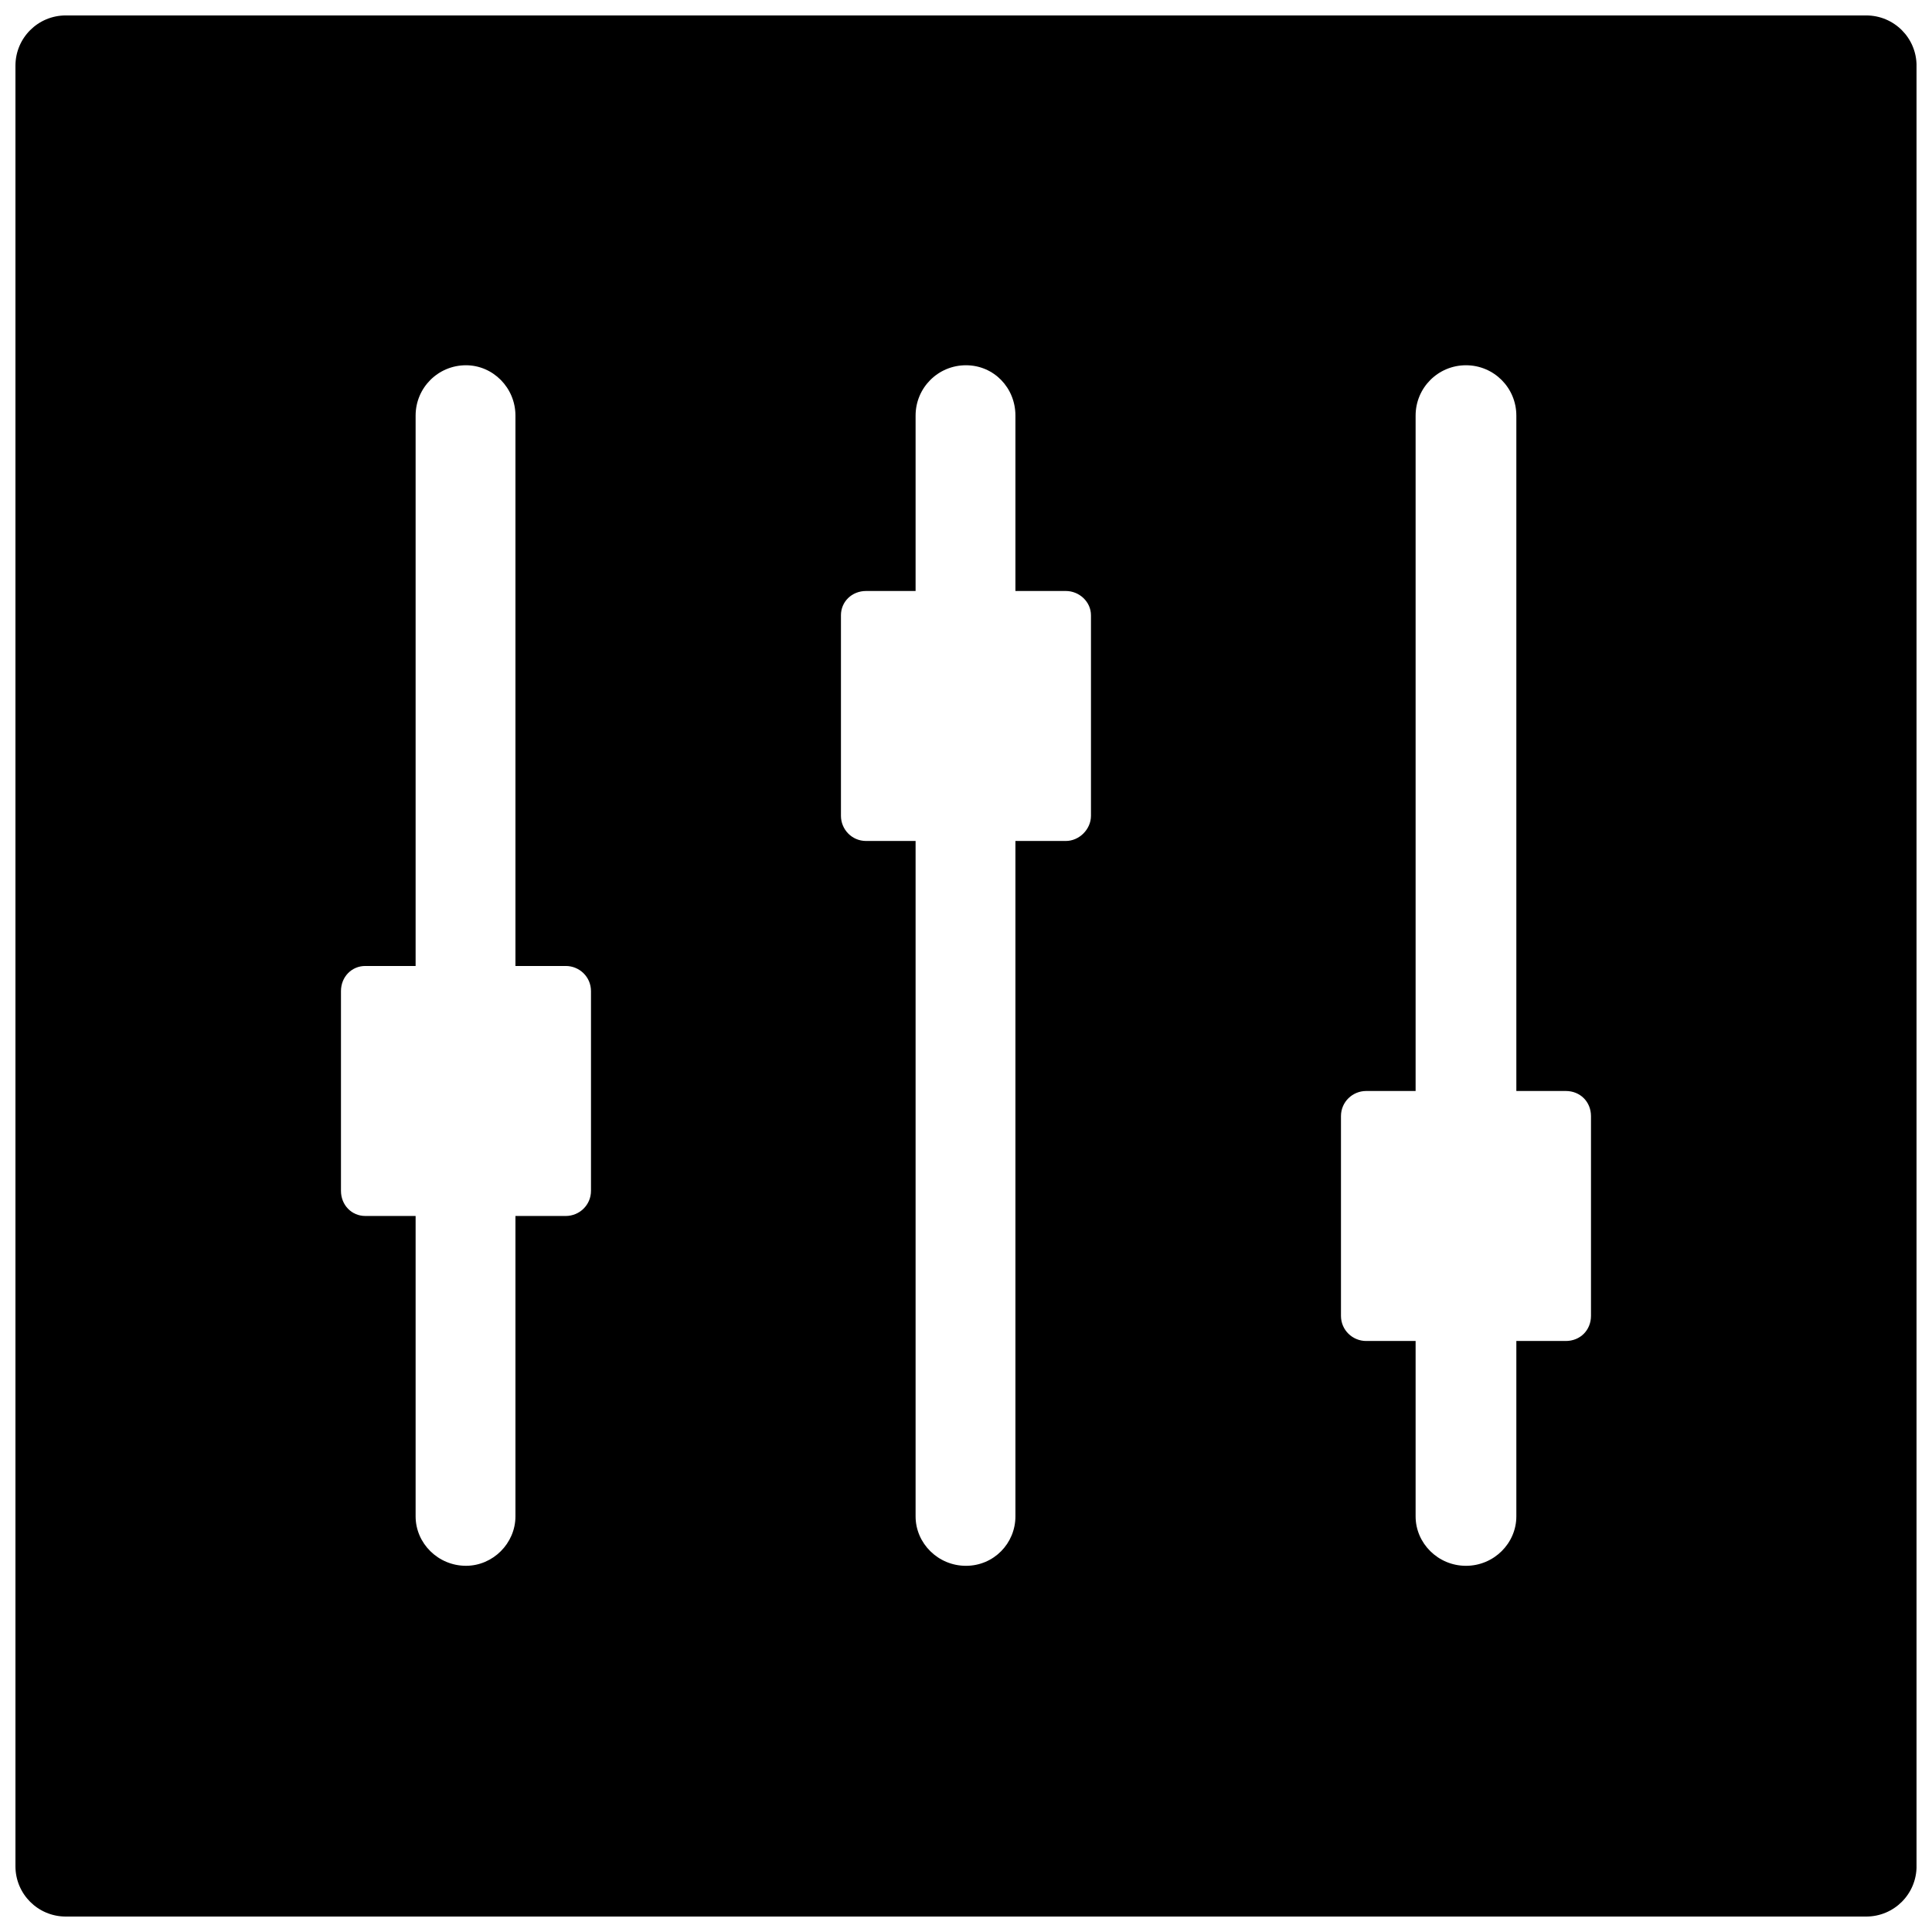 <?xml version="1.0" encoding="UTF-8"?>
<!-- Uploaded to: SVG Repo, www.svgrepo.com, Generator: SVG Repo Mixer Tools -->
<svg width="800px" height="800px" version="1.1" viewBox="144 144 512 512" xmlns="http://www.w3.org/2000/svg">
 <defs>
  <clipPath id="a">
   <path d="m148.09 148.09h503.81v503.81h-503.81z"/>
  </clipPath>
 </defs>
 <g clip-path="url(#a)">
  <path d="m638.56 148.09h-477.12c-7.387 0-13.348 5.957-13.348 13.348v477.12c0 7.387 5.957 13.348 13.348 13.348h477.12c7.387 0 13.348-5.957 13.348-13.348v-477.12c0-7.387-5.957-13.348-13.348-13.348zm-371.07 92.707c7.148 0 13.109 5.957 13.109 13.348v145.85h13.348c3.574 0 6.672 2.859 6.672 6.672v52.906c0 3.812-3.098 6.672-6.672 6.672h-13.348v79.598c0 7.148-5.957 13.109-13.109 13.109-7.387 0-13.348-5.957-13.348-13.109v-79.598h-13.348c-3.574 0-6.434-2.859-6.434-6.672v-52.906c0-3.812 2.859-6.672 6.434-6.672h13.348v-145.85c0-7.387 5.957-13.348 13.348-13.348zm265.01 0c7.387 0 13.348 5.957 13.348 13.348v178.98h13.109c3.812 0 6.672 2.859 6.672 6.672v52.906c0 3.812-2.859 6.672-6.672 6.672h-13.109v46.473c0 7.148-5.957 13.109-13.348 13.109-7.387 0-13.348-5.957-13.348-13.109v-46.473h-13.109c-3.574 0-6.672-2.859-6.672-6.672v-52.906c0-3.812 3.098-6.672 6.672-6.672h13.109v-178.98c0-7.387 5.957-13.348 13.348-13.348zm-132.51 0c7.387 0 13.109 5.957 13.109 13.348v46.473h13.348c3.574 0 6.672 2.859 6.672 6.434v53.145c0 3.574-3.098 6.672-6.672 6.672h-13.348v178.98c0 7.148-5.719 13.109-13.109 13.109-7.387 0-13.348-5.957-13.348-13.109v-178.98h-13.109c-3.812 0-6.672-3.098-6.672-6.672v-53.145c0-3.574 2.859-6.434 6.672-6.434h13.109v-46.473c0-7.387 5.957-13.348 13.348-13.348z" fill-rule="evenodd"/>
 </g>
</svg>